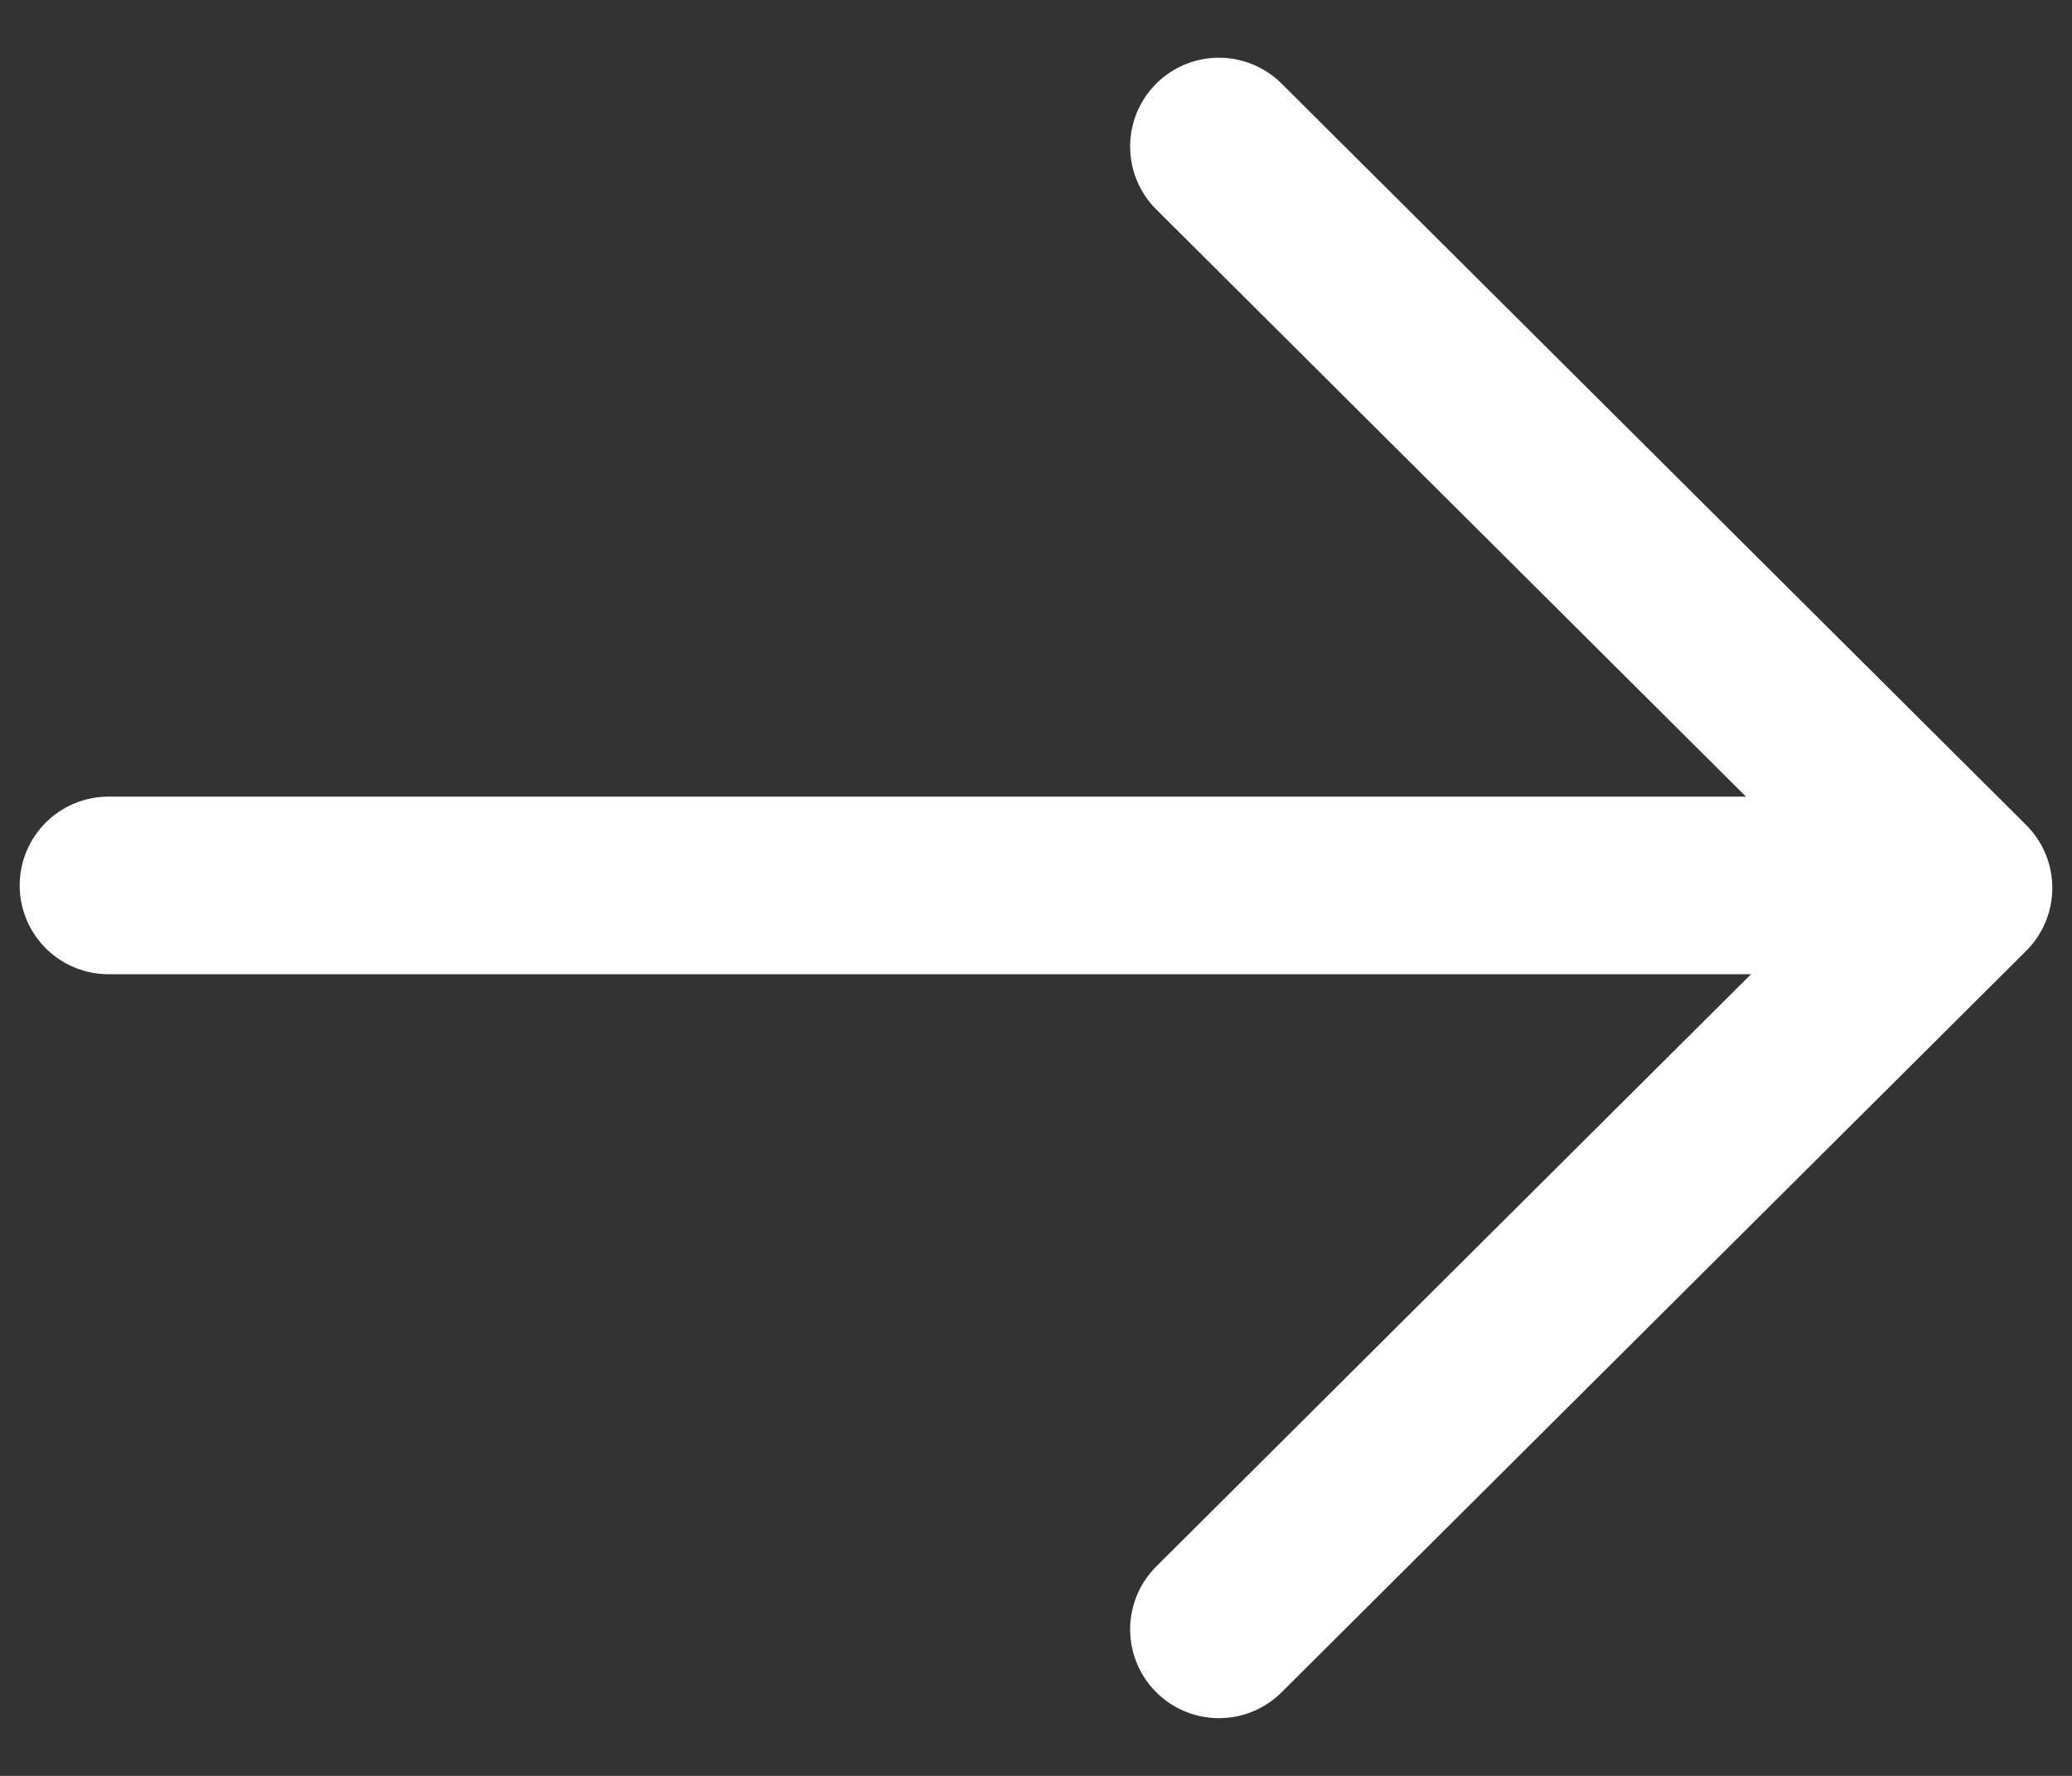 <svg width="14" height="12" viewBox="0 0 14 12" fill="none" xmlns="http://www.w3.org/2000/svg">
<rect x="0" y="0" width="14" height="12" fill="#333333" stroke="none"/>
<path d="M0.733 5.983H13.225" stroke="white" stroke-width="1.2" stroke-linecap="round" stroke-linejoin="round"/>
<path d="M8.236 0.99L13.267 6L8.236 11.01" stroke="white" stroke-width="1.2" stroke-linecap="round" stroke-linejoin="round"/>
</svg>
